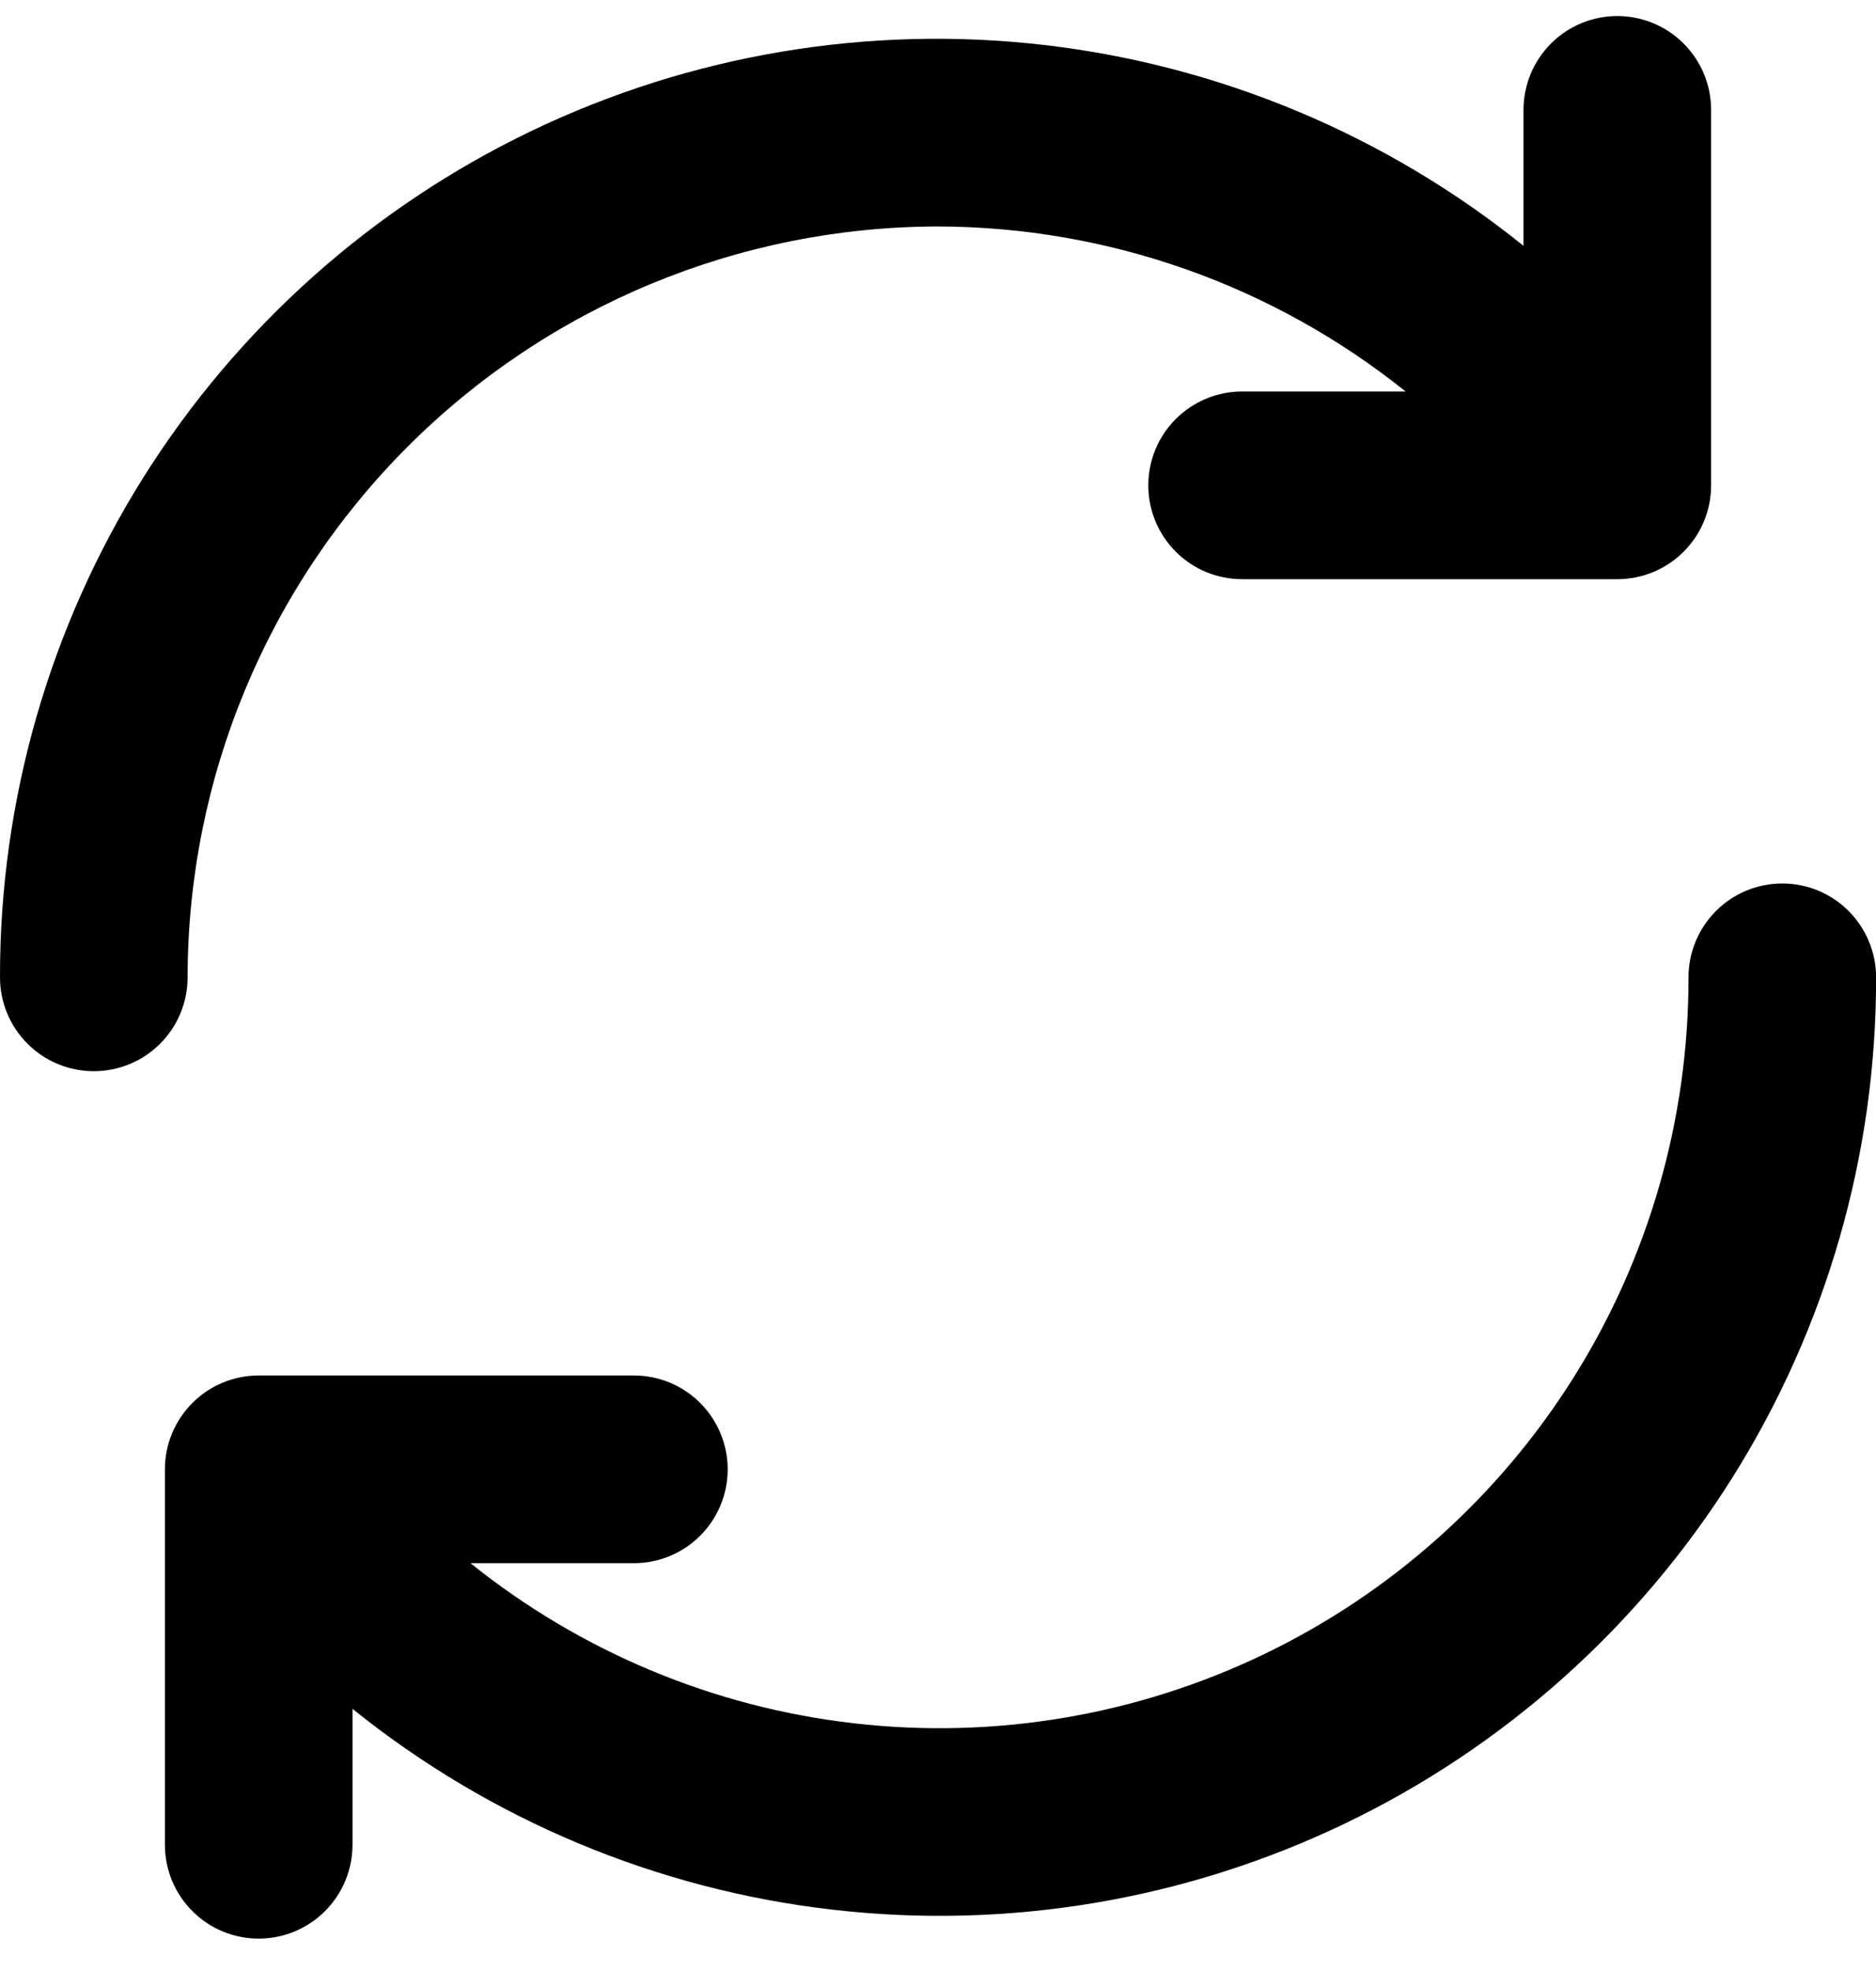 <svg width="20" height="21" viewBox="0 0 20 21" fill="none" xmlns="http://www.w3.org/2000/svg">
<path d="M10 2.413C11.813 2.417 13.57 3.037 14.985 4.171H13.242C12.977 4.171 12.722 4.277 12.535 4.464C12.347 4.652 12.242 4.906 12.242 5.171C12.242 5.436 12.347 5.691 12.535 5.878C12.722 6.066 12.977 6.171 13.242 6.171H17.242C17.507 6.171 17.762 6.066 17.949 5.878C18.137 5.691 18.242 5.436 18.242 5.171V1.171C18.242 0.906 18.137 0.652 17.949 0.464C17.762 0.276 17.507 0.171 17.242 0.171C16.977 0.171 16.722 0.276 16.535 0.464C16.347 0.652 16.242 0.906 16.242 1.171V2.619C14.774 1.438 13.002 0.696 11.13 0.479C9.258 0.263 7.363 0.581 5.664 1.396C3.965 2.211 2.532 3.491 1.529 5.086C0.527 6.682 -0.003 8.529 1.41207e-05 10.413C1.41207e-05 10.678 0.105 10.933 0.293 11.12C0.48 11.308 0.735 11.413 1 11.413C1.265 11.413 1.52 11.308 1.707 11.12C1.895 10.933 2 10.678 2 10.413C2.002 8.292 2.846 6.259 4.346 4.759C5.846 3.259 7.879 2.416 10 2.413Z" fill="black"/>
<path d="M19.001 9.413C18.736 9.413 18.481 9.518 18.294 9.706C18.106 9.894 18.001 10.148 18.001 10.413C18.003 11.92 17.58 13.396 16.779 14.672C15.978 15.948 14.833 16.972 13.475 17.625C12.117 18.278 10.602 18.533 9.105 18.361C7.608 18.19 6.191 17.598 5.016 16.655H6.758C7.023 16.655 7.277 16.55 7.465 16.362C7.652 16.175 7.758 15.92 7.758 15.655C7.758 15.39 7.652 15.136 7.465 14.948C7.277 14.76 7.023 14.655 6.758 14.655H2.758C2.493 14.655 2.238 14.76 2.051 14.948C1.863 15.136 1.758 15.39 1.758 15.655V19.655C1.758 19.92 1.863 20.175 2.051 20.362C2.238 20.55 2.493 20.655 2.758 20.655C3.023 20.655 3.277 20.55 3.465 20.362C3.652 20.175 3.758 19.92 3.758 19.655V18.207C5.226 19.388 6.998 20.13 8.87 20.346C10.742 20.563 12.637 20.245 14.336 19.43C16.035 18.615 17.468 17.335 18.471 15.74C19.473 14.144 20.004 12.297 20.001 10.413C20.001 10.148 19.895 9.894 19.708 9.706C19.52 9.518 19.266 9.413 19.001 9.413Z" fill="black"/>
</svg>
